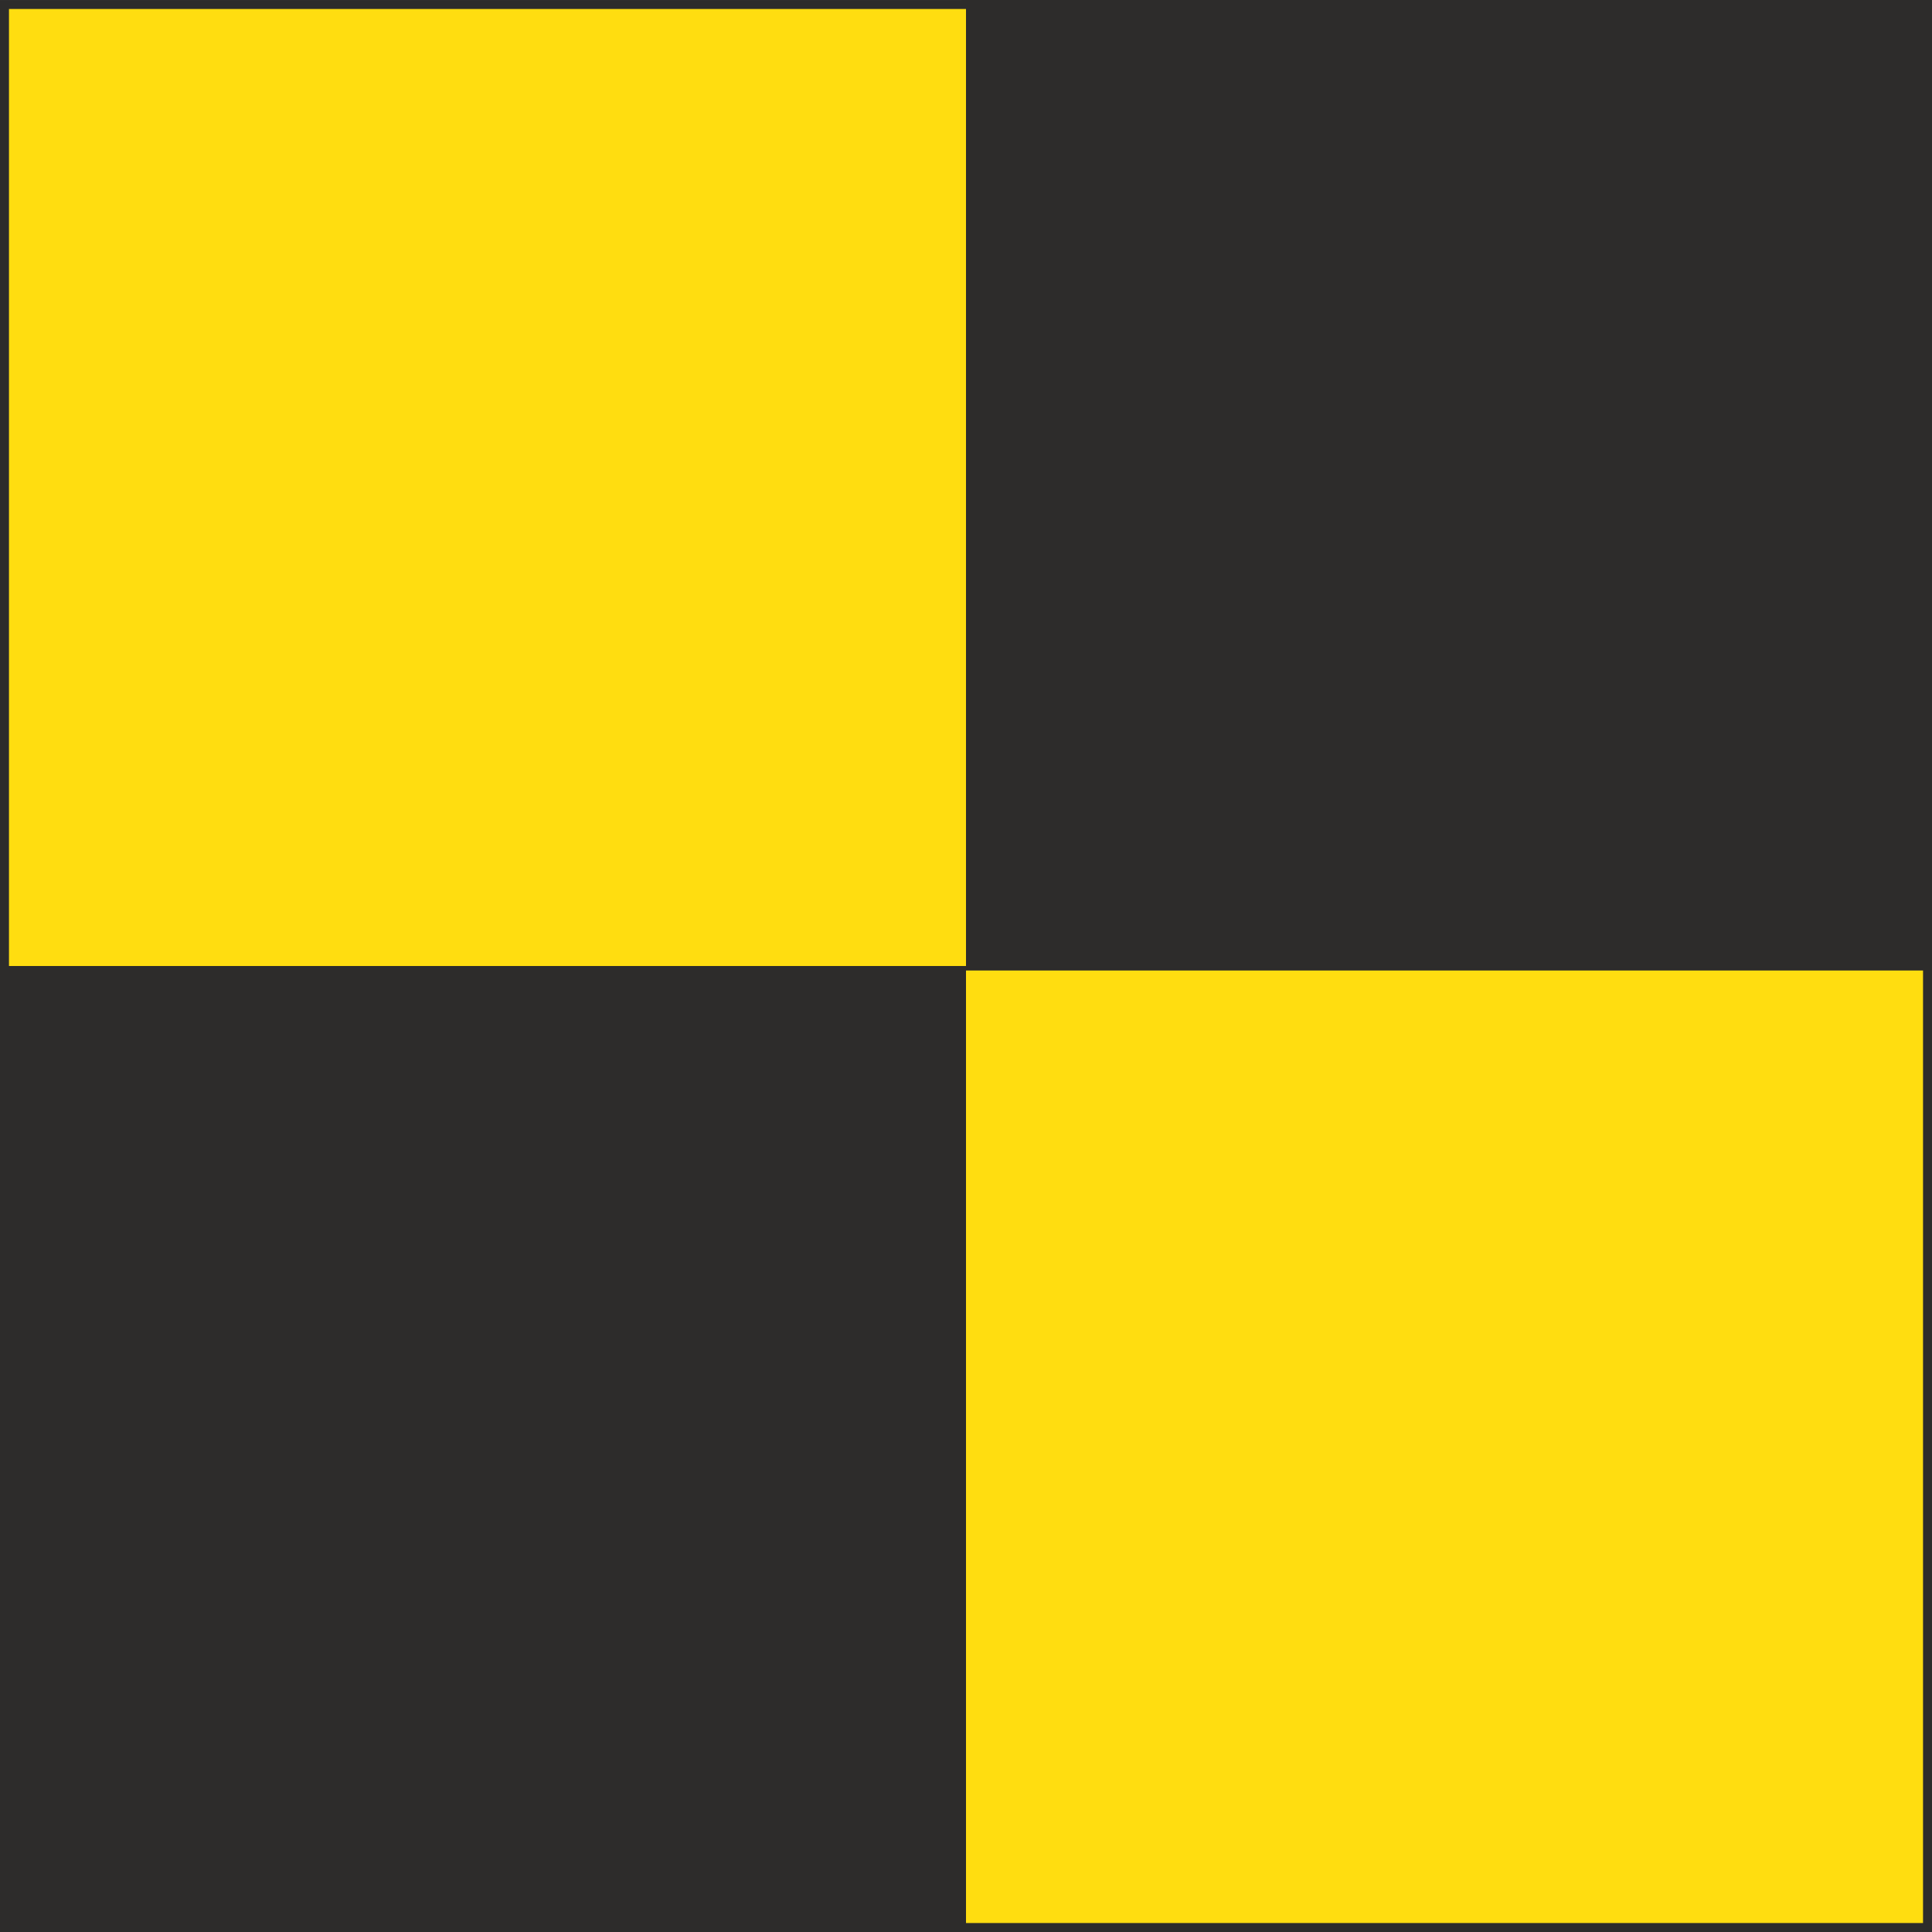 <svg xmlns="http://www.w3.org/2000/svg" width="289.344" height="289.344" viewBox="0 0 217.008 217.008"><path d="M297.638 528.945v-108h-108v108z" style="fill:#2d2c2b;stroke:#2d2c2b;stroke-width:1.008;stroke-miterlimit:10.433" transform="translate(-189.134 -312.44)"/><path d="M405.638 528.945v-108h-108v108z" style="fill:#ffdd10" transform="translate(-189.134 -312.44)"/><path d="M405.638 420.945v-108h-108v108z" style="fill:#2d2c2b;stroke:#2d2c2b;stroke-width:1.008;stroke-miterlimit:10.433" transform="translate(-189.134 -312.44)"/><path d="M297.638 420.945v-108h-108v108z" style="fill:#ffdd10" transform="translate(-189.134 -312.44)"/><path d="M405.638 528.945v-216h-216v216z" style="fill:none;stroke:#2d2c2b;stroke-width:1.008;stroke-miterlimit:10.433" transform="translate(-189.134 -312.44)"/></svg>
